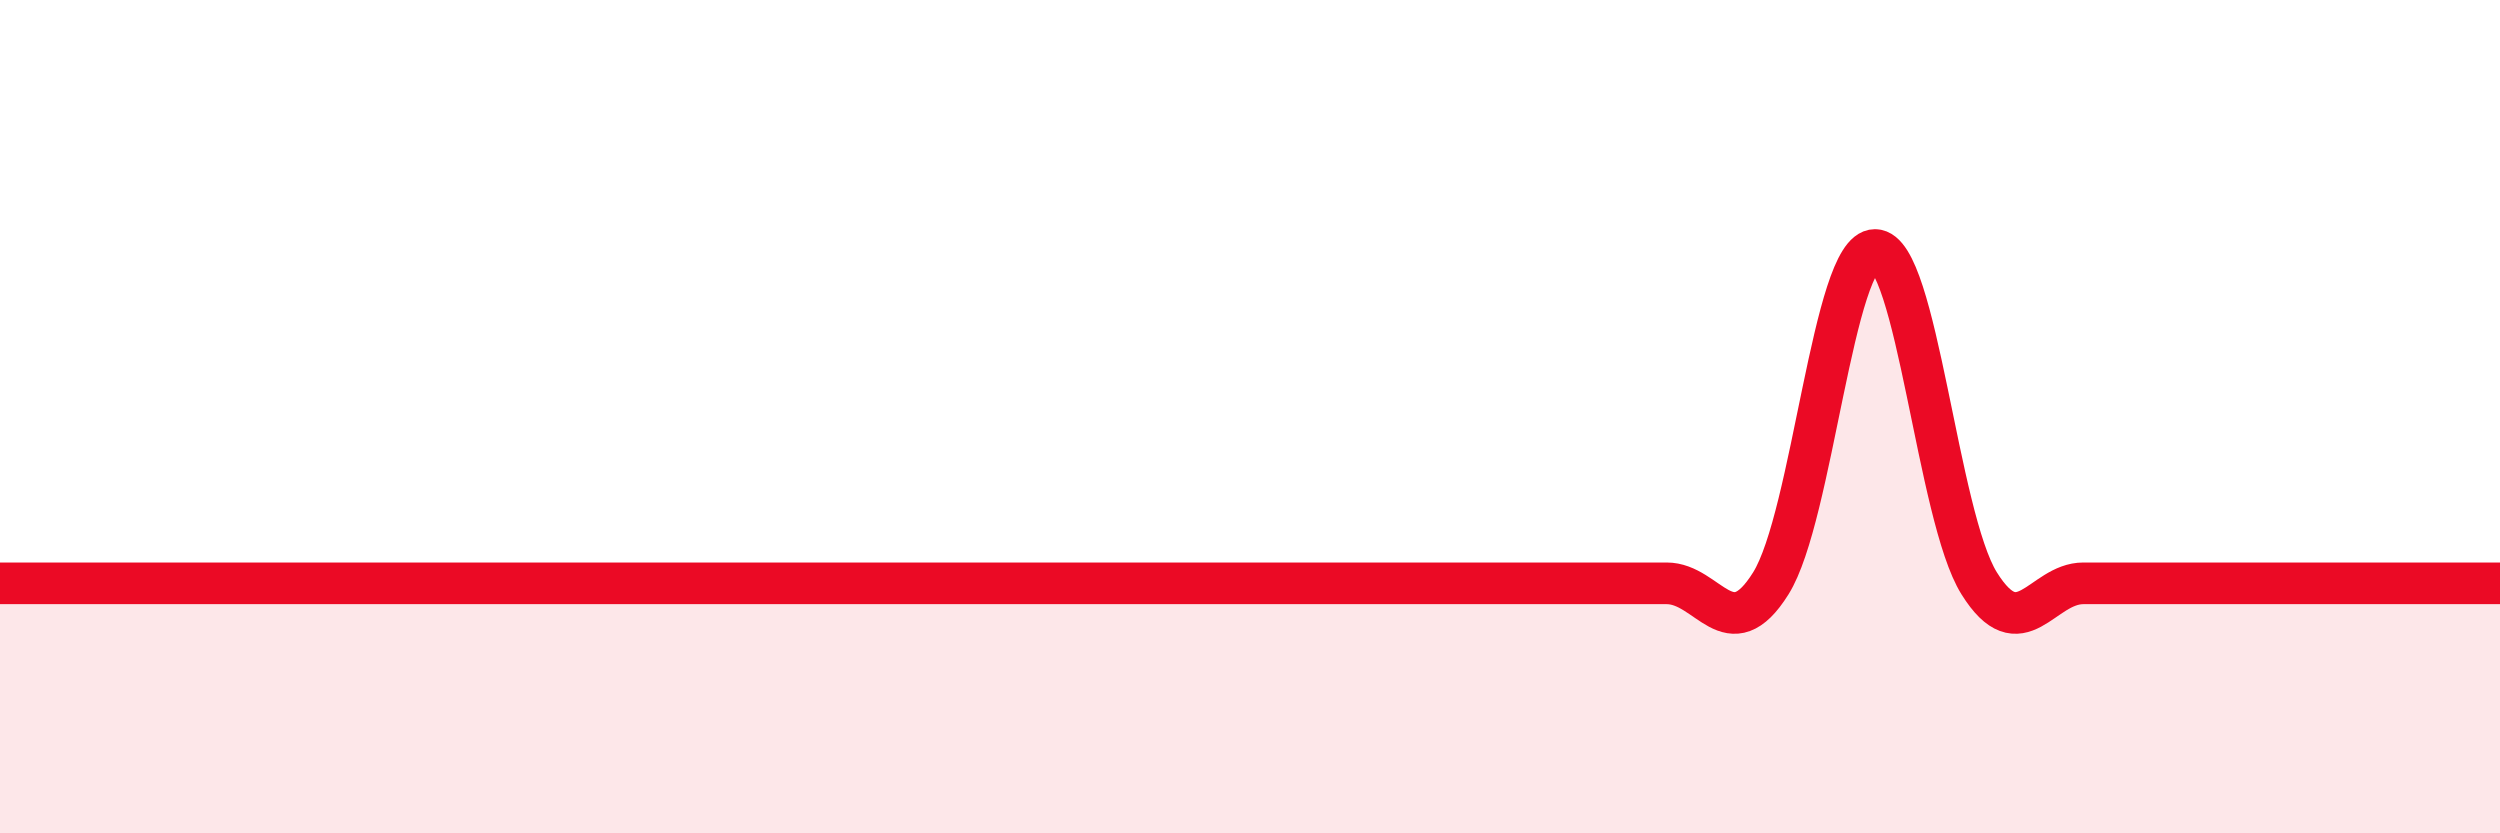 
    <svg width="60" height="20" viewBox="0 0 60 20" xmlns="http://www.w3.org/2000/svg">
      <path
        d="M 0,14 C 0.5,14 1.5,14 2.5,14 C 3.5,14 4,14 5,14 C 6,14 6.5,14 7.5,14 C 8.5,14 9,14 10,14 C 11,14 11.5,14 12.5,14 C 13.5,14 14,14 15,14 C 16,14 16.5,14 17.5,14 C 18.5,14 19,14 20,14 C 21,14 21.5,14 22.5,14 C 23.5,14 24,14 25,14 C 26,14 26.5,14 27.5,14 C 28.5,14 29,14 30,14 C 31,14 31.5,14 32.5,14 C 33.5,14 34,14 35,14 C 36,14 36.5,14 37.5,14 C 38.5,14 39,14 40,14 C 41,14 41.5,15.6 42.5,14 C 43.5,12.4 44,6 45,6 C 46,6 46.5,12.4 47.5,14 C 48.5,15.6 49,14 50,14 C 51,14 51.5,14 52.5,14 C 53.5,14 54,14 55,14 C 56,14 56.5,14 57.5,14 C 58.5,14 59.5,14 60,14L60 20L0 20Z"
        fill="#EB0A25"
        opacity="0.1"
        stroke-linecap="round"
        stroke-linejoin="round"
      />
      <path
        d="M 0,14 C 0.5,14 1.5,14 2.5,14 C 3.5,14 4,14 5,14 C 6,14 6.5,14 7.5,14 C 8.5,14 9,14 10,14 C 11,14 11.5,14 12.5,14 C 13.5,14 14,14 15,14 C 16,14 16.5,14 17.5,14 C 18.5,14 19,14 20,14 C 21,14 21.5,14 22.5,14 C 23.5,14 24,14 25,14 C 26,14 26.5,14 27.5,14 C 28.5,14 29,14 30,14 C 31,14 31.5,14 32.5,14 C 33.5,14 34,14 35,14 C 36,14 36.5,14 37.5,14 C 38.5,14 39,14 40,14 C 41,14 41.5,15.6 42.5,14 C 43.5,12.4 44,6 45,6 C 46,6 46.5,12.4 47.5,14 C 48.5,15.6 49,14 50,14 C 51,14 51.5,14 52.5,14 C 53.5,14 54,14 55,14 C 56,14 56.5,14 57.5,14 C 58.5,14 59.5,14 60,14"
        stroke="#EB0A25"
        stroke-width="1"
        fill="none"
        stroke-linecap="round"
        stroke-linejoin="round"
      />
    </svg>
  